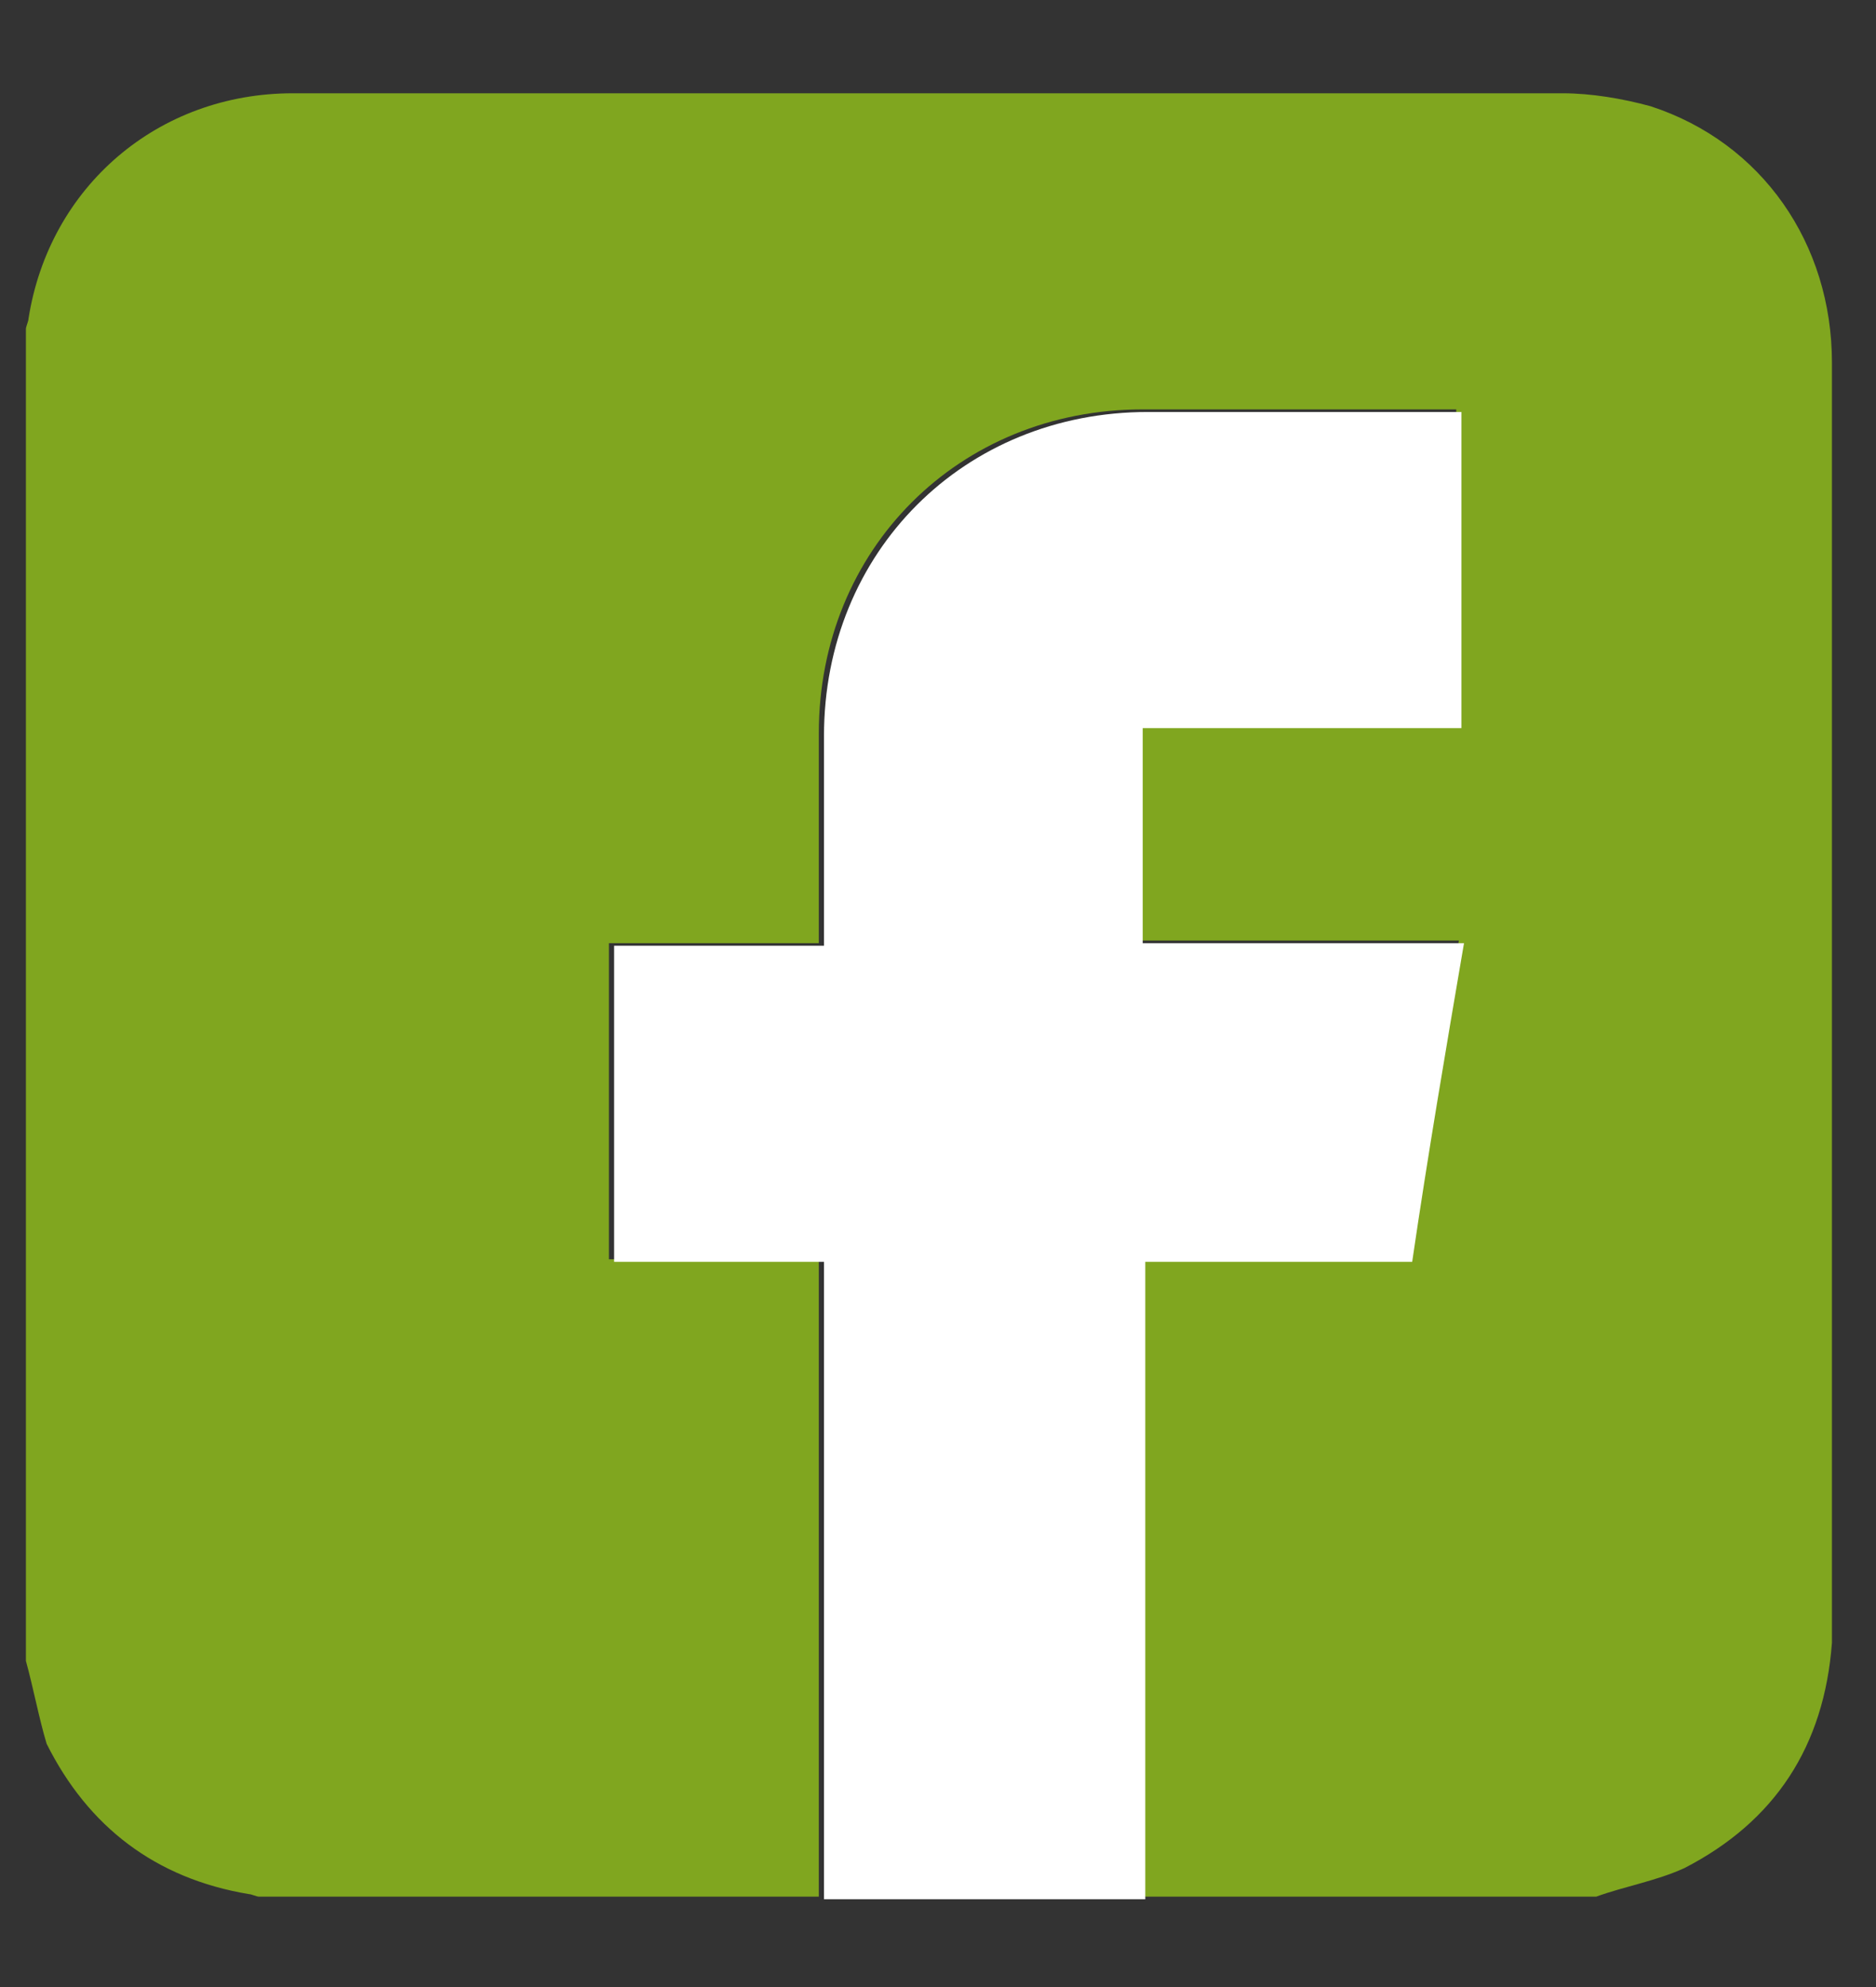 <?xml version="1.0" encoding="UTF-8"?> <svg xmlns="http://www.w3.org/2000/svg" xmlns:xlink="http://www.w3.org/1999/xlink" version="1.1" id="Calque_1" x="0px" y="0px" viewBox="0 0 72.4 76.7" style="enable-background:new 0 0 72.4 76.7;" xml:space="preserve"><rect x="0" y="0" width="72.4" height="76.7" fill="#333333" stroke="none"/> <style type="text/css"> .st0{fill:#80A61F;} .st1{fill:#FFFFFF;} </style> <g> <path class="st0" d="M1,64.1C1,47,1,29.8,1,12.7c0-0.1,0.1-0.3,0.1-0.4c0.8-5.1,5-8.7,10.2-8.7c16.3,0,32.7,0,49,0 c1.1,0,2.3,0.2,3.4,0.5c4.3,1.4,7,5.3,7,9.9c0,16.2,0,32.5,0,48.7c0,0.2,0,0.5,0,0.7c-0.3,4-2.2,6.9-5.7,8.7 c-1.1,0.5-2.3,0.7-3.4,1.1c-5.9,0-11.7,0-17.6,0c0-8.2,0-16.4,0-24.6c3.5,0,6.9,0,10.3,0c0.7-4.1,1.4-8.1,2-12.3 c-4.2,0-8.3,0-12.4,0c0-2.8,0-5.5,0-8.3c4.1,0,8.2,0,12.3,0c0-4.1,0-8.2,0-12.2c-4.1,0-8.1,0-12.1,0c-7.1,0-12.5,5.4-12.5,12.5 c0,2.4,0,4.9,0,7.3c0,0.2,0,0.5,0,0.8c-2.8,0-5.4,0-8.1,0c0,4.1,0,8.1,0,12.2c2.7,0,5.4,0,8.1,0c0,8.3,0,16.4,0,24.6 c-7.2,0-14.4,0-21.6,0c-0.1,0-0.3-0.1-0.4-0.1c-3.6-0.6-6.2-2.6-7.8-5.8C1.5,66.3,1.3,65.2,1,64.1z"></path> <path class="st1" d="M31.8,73.3c0-8.2,0-16.4,0-24.6c-2.7,0-5.4,0-8.1,0c0-4.1,0-8.1,0-12.2c2.7,0,5.4,0,8.1,0c0-0.3,0-0.6,0-0.8 c0-2.4,0-4.9,0-7.3c0-7.1,5.4-12.5,12.5-12.5c4,0,8,0,12.1,0c0,4.1,0,8.1,0,12.2c-4.1,0-8.2,0-12.3,0c0,2.8,0,5.5,0,8.3 c4.1,0,8.2,0,12.4,0c-0.7,4.1-1.4,8.2-2,12.3c-3.5,0-6.9,0-10.3,0c0,8.2,0,16.4,0,24.6C39.9,73.3,35.9,73.3,31.8,73.3z"></path> </g> </svg> 